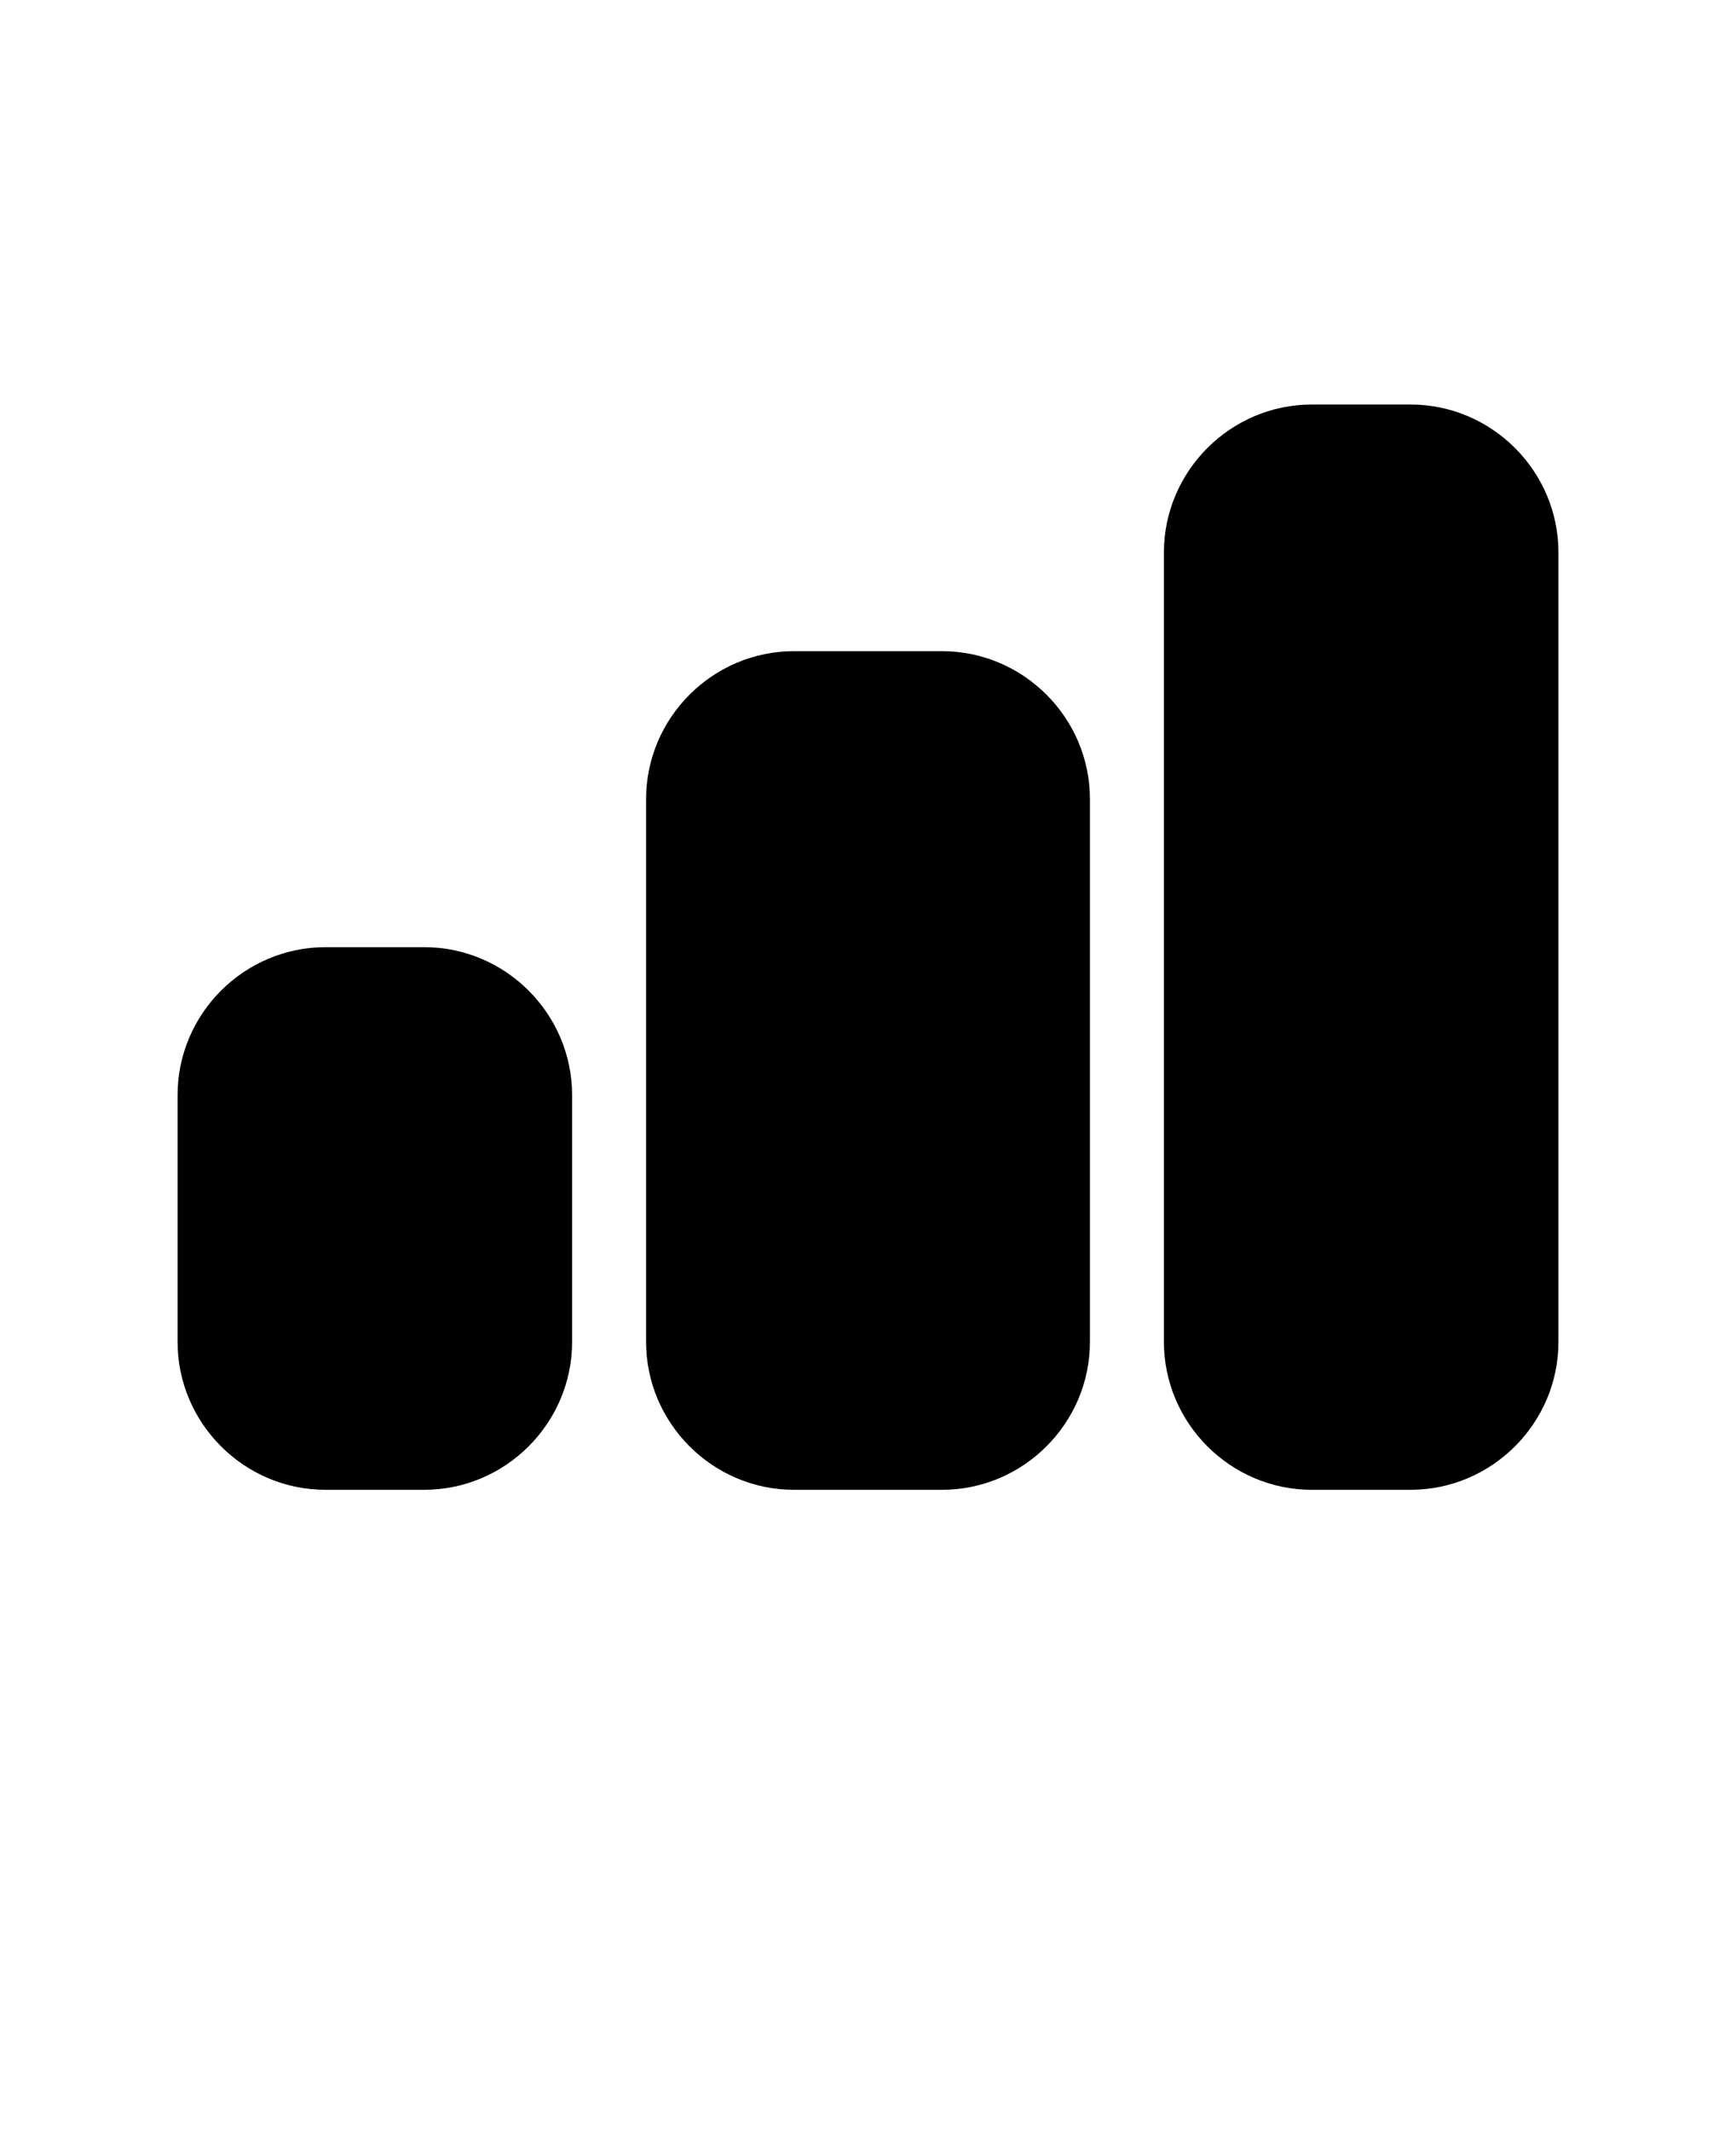 <svg xmlns="http://www.w3.org/2000/svg" version="1.1" viewBox="-5.0 -10.0 110.0 135.0">
 <path d="m93.75 25v50c0 5.156-4.219 9.375-9.375 9.375h-6.25c-5.156 0-9.375-4.219-9.375-9.375v-50c0-5.156 4.219-9.375 9.375-9.375h6.25c5.156 0 9.375 4.219 9.375 9.375zm-39.062 6.25h-9.375c-5.156 0-9.375 4.219-9.375 9.375v34.375c0 5.156 4.219 9.375 9.375 9.375h9.375c5.156 0 9.375-4.219 9.375-9.375v-34.375c0-5.156-4.219-9.375-9.375-9.375zm-32.812 18.75h-6.25c-5.156 0-9.375 4.219-9.375 9.375v15.625c0 5.156 4.219 9.375 9.375 9.375h6.25c5.156 0 9.375-4.219 9.375-9.375v-15.625c0-5.156-4.219-9.375-9.375-9.375z"/>
</svg>